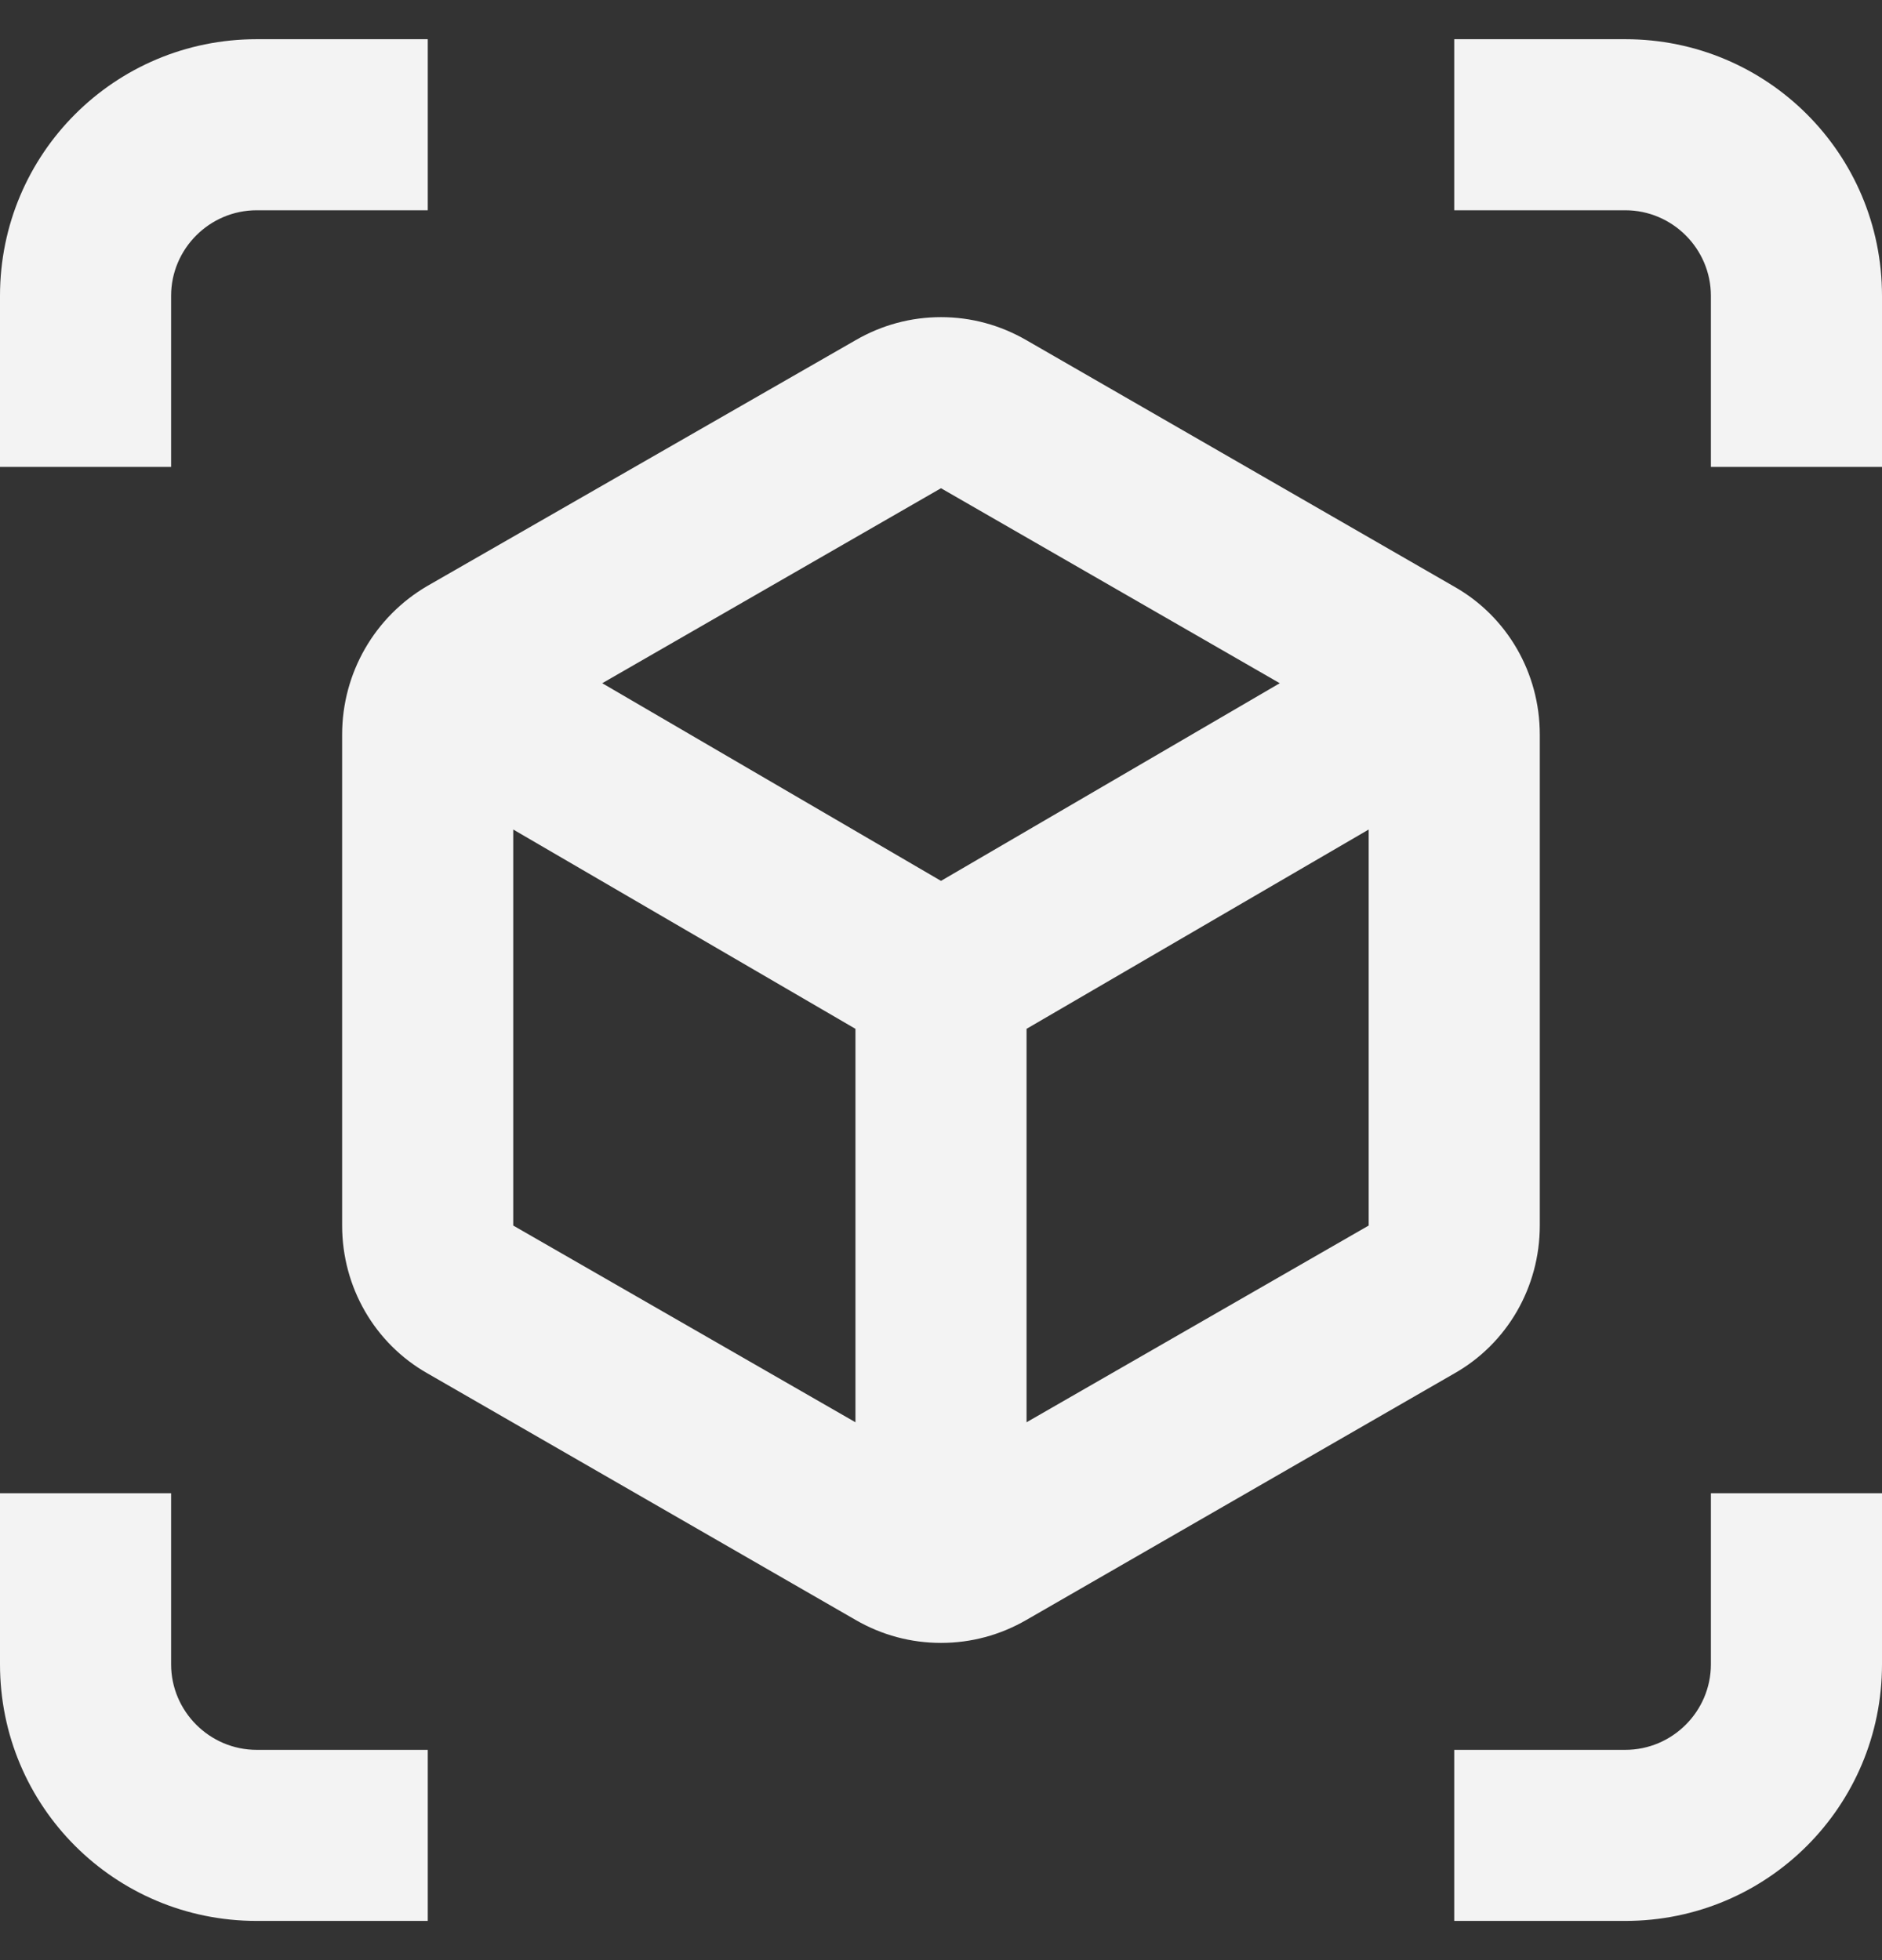 <svg width="24" height="25" viewBox="0 0 24 25" fill="none" xmlns="http://www.w3.org/2000/svg">
<rect x="0" y="0" width="24" height="25" fill="#333333" stroke="none"/>
<path d="M2.182 3.773C2.182 3.173 2.673 2.682 3.273 2.682H5.455V0.5H3.273C1.462 0.5 0 1.962 0 3.773V5.955H2.182V3.773Z" fill="#F3F3F3"/>
<path d="M2.182 21.227V19.045H0V21.227C0 23.038 1.462 24.5 3.273 24.5H5.455V22.318H3.273C2.673 22.318 2.182 21.827 2.182 21.227Z" fill="#F3F3F3"/>
<path d="M20.727 0.5H18.545V2.682H20.727C21.327 2.682 21.818 3.173 21.818 3.773V5.955H24V3.773C24 1.962 22.538 0.5 20.727 0.5Z" fill="#F3F3F3"/>
<path d="M21.818 21.227C21.818 21.827 21.327 22.318 20.727 22.318H18.545V24.5H20.727C22.538 24.5 24 23.038 24 21.227V19.045H21.818V21.227Z" fill="#F3F3F3"/>
<path d="M19.636 15.631V9.369C19.636 8.584 19.221 7.864 18.545 7.482L13.091 4.34C12.752 4.144 12.382 4.045 12 4.045C11.618 4.045 11.247 4.144 10.909 4.34L5.454 7.471C4.778 7.864 4.363 8.584 4.363 9.369V15.631C4.363 16.416 4.778 17.136 5.454 17.518L10.909 20.66C11.247 20.856 11.618 20.954 12 20.954C12.382 20.954 12.752 20.856 13.091 20.66L18.545 17.518C19.221 17.136 19.636 16.416 19.636 15.631ZM10.909 18.14L6.545 15.631V10.58L10.909 13.122V18.14ZM12 11.235L7.68 8.714L12 6.227L16.32 8.714L12 11.235ZM17.454 15.631L13.091 18.14V13.122L17.454 10.58V15.631Z" fill="#F3F3F3"/>
</svg>
